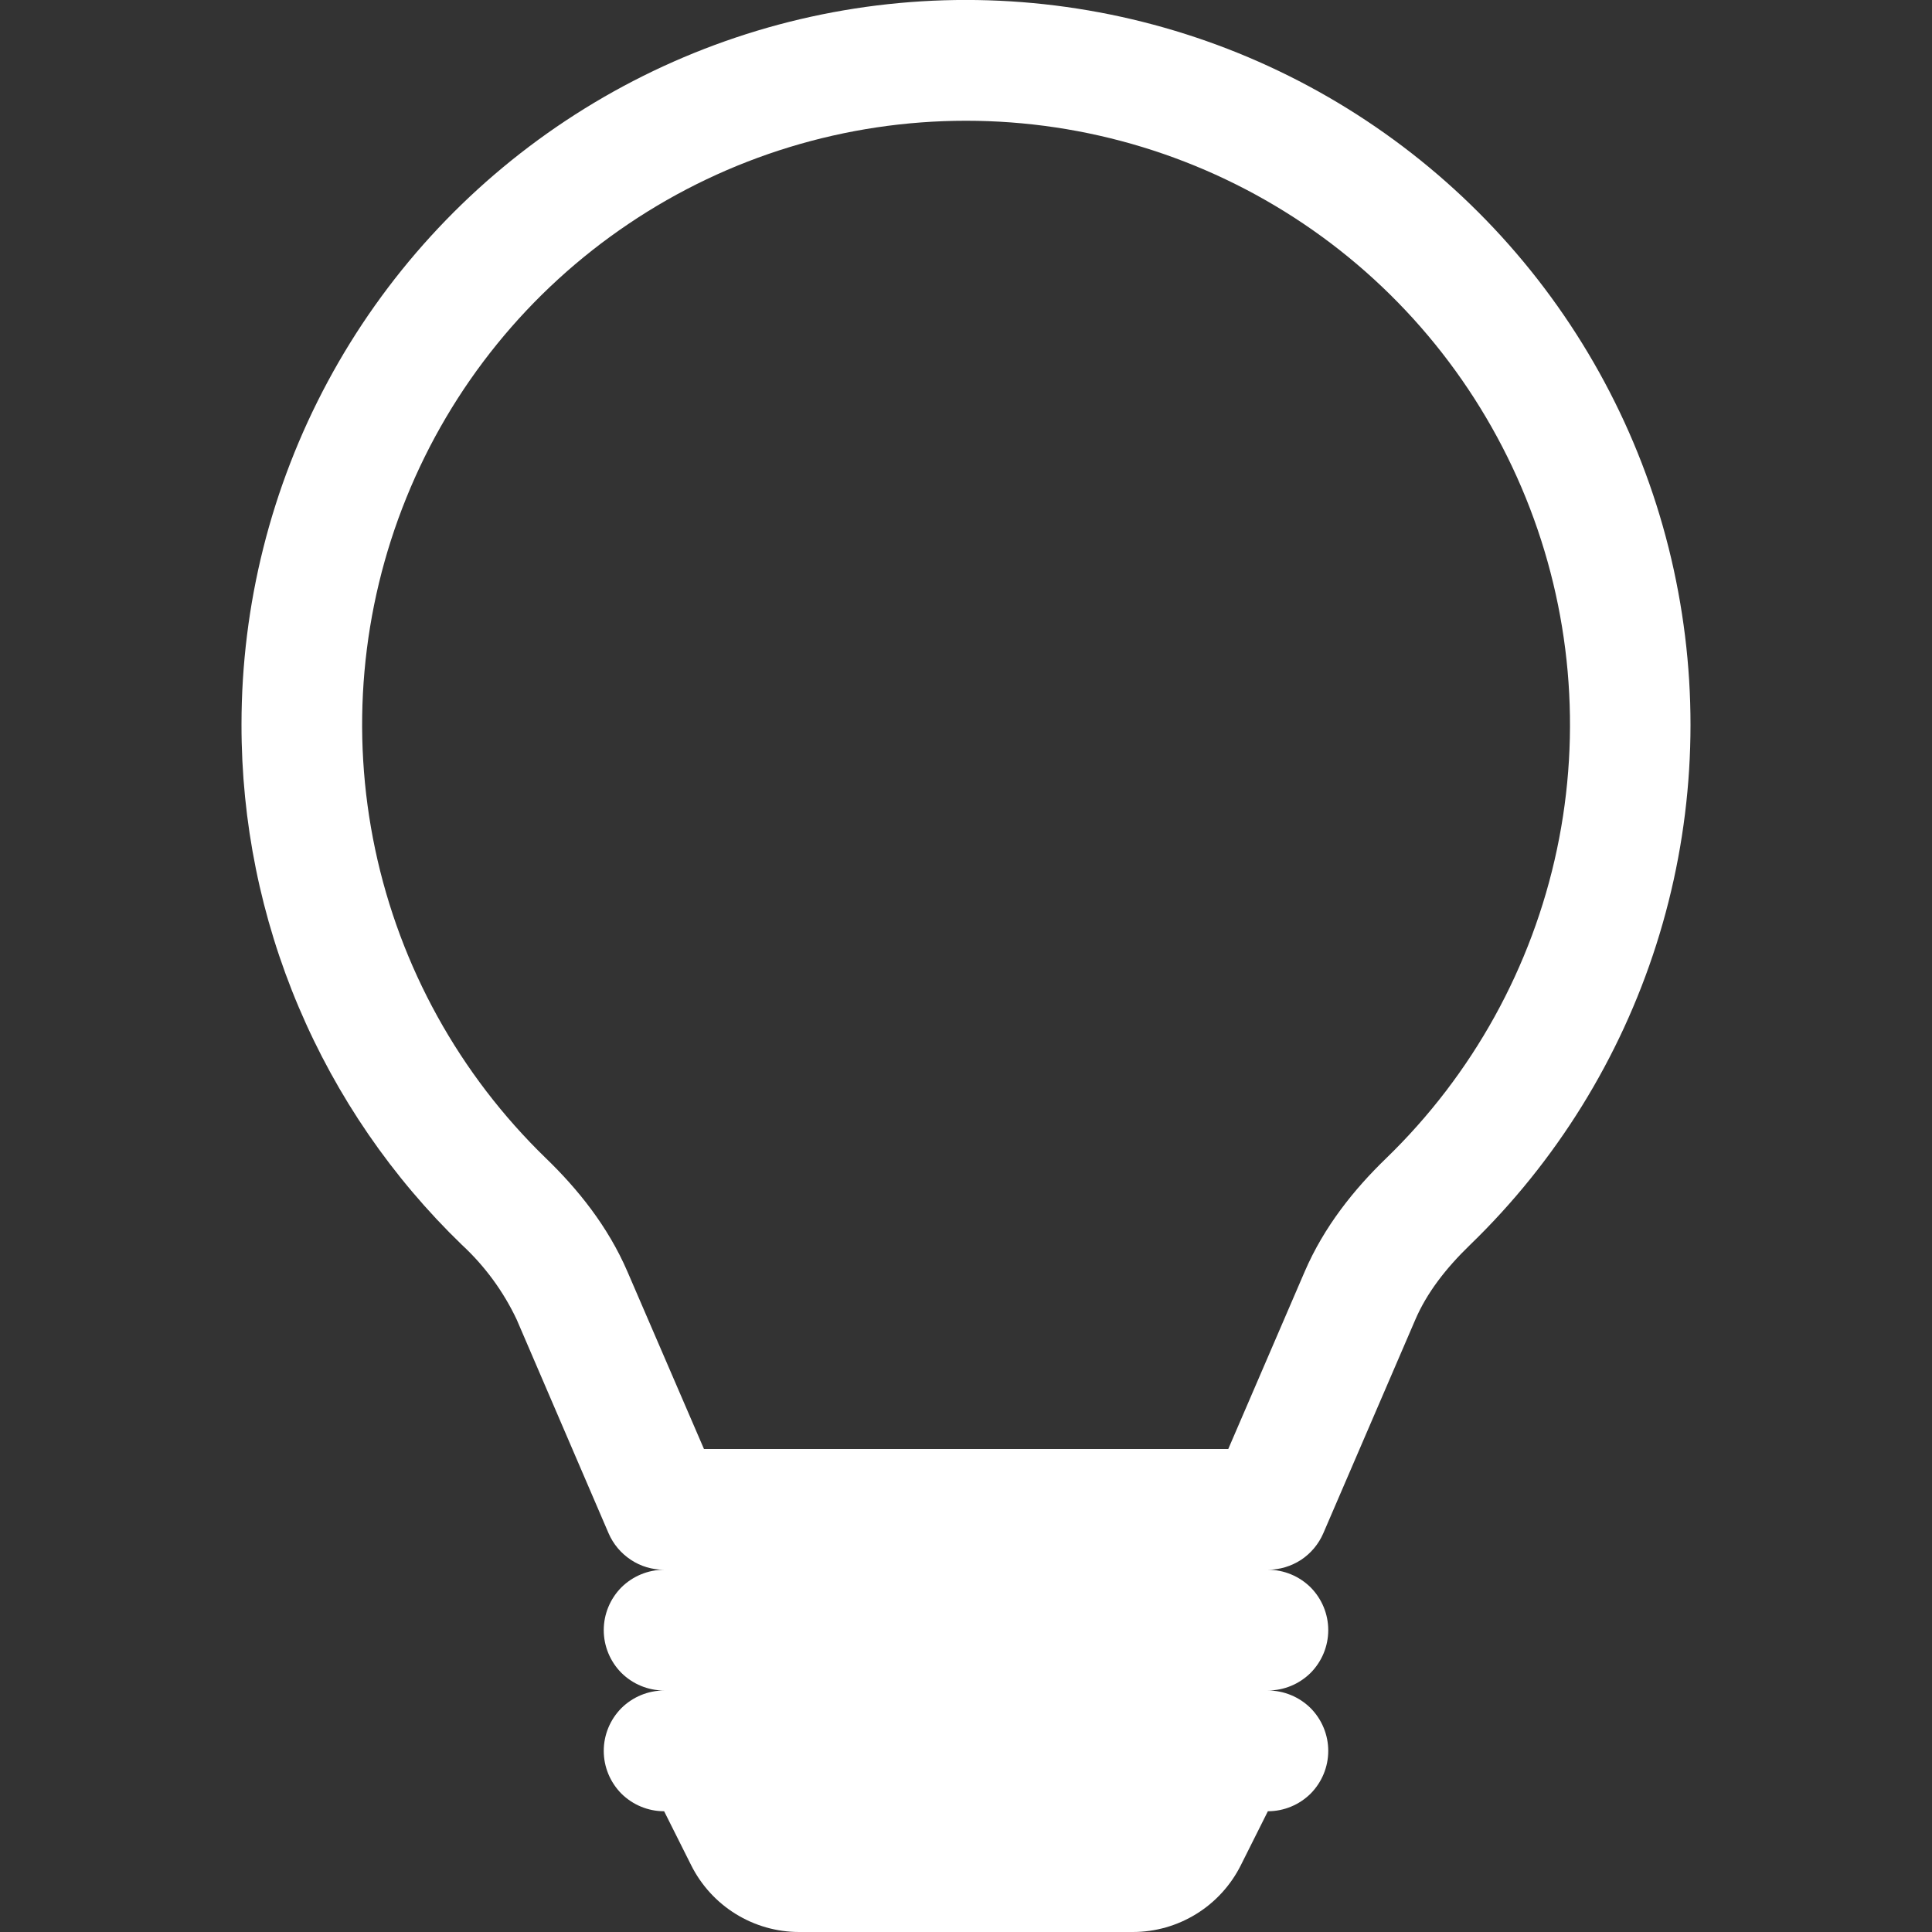 <svg width="16" height="16" viewBox="0 0 16 16" fill="none" xmlns="http://www.w3.org/2000/svg">
<rect x="0" y="0" width="16" height="16" fill="#333333" stroke="none"/>
<g clip-path="url(#clip0_11_36)">
<path d="M2 6C2 5.009 2.245 4.034 2.714 3.161C3.183 2.288 3.861 1.545 4.687 0.998C5.513 0.451 6.461 0.116 7.448 0.025C8.434 -0.066 9.428 0.089 10.34 0.475C11.253 0.862 12.055 1.468 12.676 2.24C13.297 3.012 13.717 3.926 13.898 4.9C14.08 5.874 14.018 6.878 13.717 7.822C13.416 8.766 12.886 9.621 12.174 10.31C11.971 10.506 11.815 10.71 11.721 10.929L10.959 12.698C10.92 12.788 10.856 12.864 10.775 12.918C10.693 12.971 10.598 13 10.5 13C10.633 13 10.76 13.053 10.854 13.146C10.947 13.24 11 13.367 11 13.5C11 13.633 10.947 13.76 10.854 13.854C10.76 13.947 10.633 14 10.5 14C10.633 14 10.76 14.053 10.854 14.146C10.947 14.24 11 14.367 11 14.5C11 14.633 10.947 14.76 10.854 14.854C10.76 14.947 10.633 15 10.5 15L10.276 15.447C10.193 15.613 10.065 15.753 9.908 15.85C9.75 15.948 9.568 16 9.382 16H6.618C6.432 16 6.25 15.948 6.092 15.85C5.935 15.753 5.807 15.613 5.724 15.447L5.5 15C5.367 15 5.24 14.947 5.146 14.854C5.053 14.76 5 14.633 5 14.5C5 14.367 5.053 14.24 5.146 14.146C5.24 14.053 5.367 14 5.5 14C5.367 14 5.24 13.947 5.146 13.854C5.053 13.76 5 13.633 5 13.5C5 13.367 5.053 13.24 5.146 13.146C5.24 13.053 5.367 13 5.5 13C5.402 13 5.306 12.972 5.225 12.918C5.143 12.864 5.079 12.788 5.04 12.698L4.279 10.928C4.169 10.695 4.015 10.485 3.826 10.31C3.247 9.751 2.788 9.082 2.474 8.341C2.16 7.601 1.999 6.804 2 6ZM8 1C7.004 1 6.031 1.297 5.205 1.854C4.379 2.41 3.738 3.2 3.365 4.123C2.991 5.046 2.901 6.06 3.107 7.034C3.313 8.009 3.806 8.899 4.521 9.592C4.784 9.846 5.035 10.156 5.197 10.533L5.83 12H10.172L10.804 10.533C10.966 10.156 11.217 9.846 11.48 9.592C12.195 8.899 12.688 8.009 12.894 7.034C13.1 6.06 13.01 5.046 12.636 4.123C12.262 3.2 11.621 2.409 10.795 1.853C9.969 1.297 8.996 1 8 1Z" fill="white"/>
</g>
<defs>
<clipPath id="clip0_11_36">
<rect width="16" height="16" fill="white"/>
</clipPath>
</defs>
</svg>
